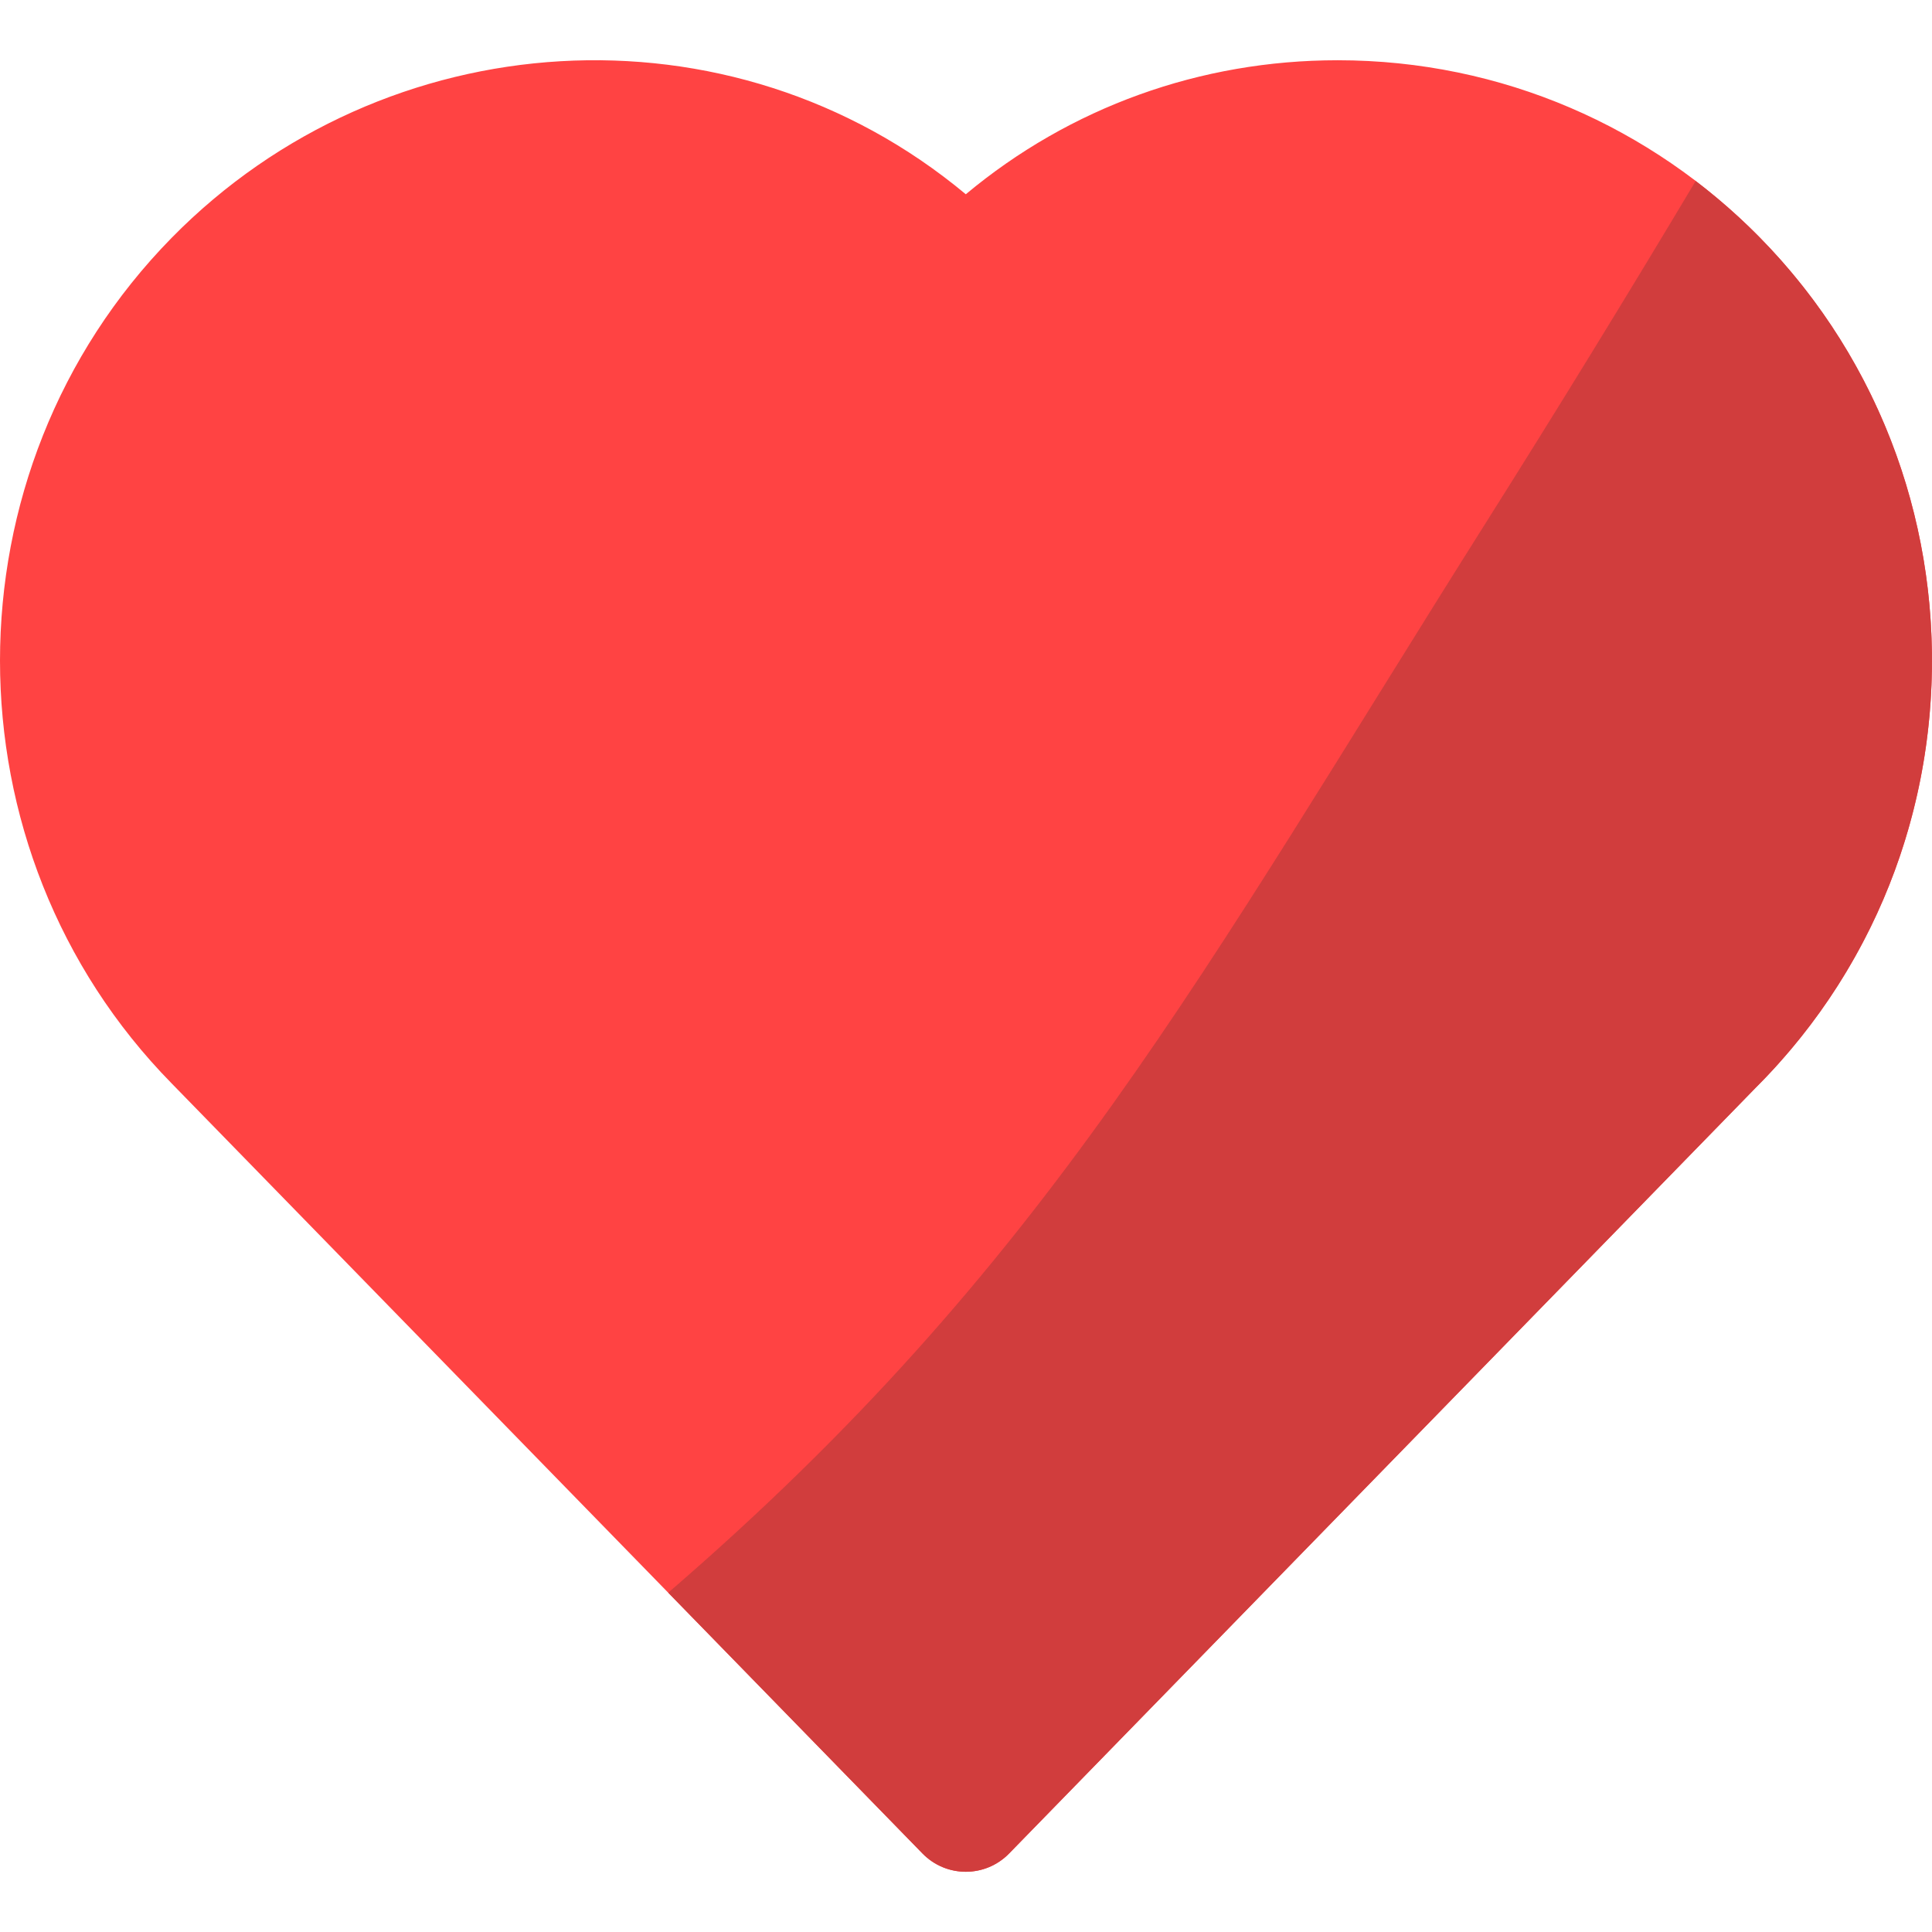 <svg id="Layer_1" enable-background="new 0 0 511.922 511.922" height="512" viewBox="0 0 511.922 511.922" width="512" xmlns="http://www.w3.org/2000/svg"><path d="m511.908 176.114c-.296 44.306-18.28 83.767-46.78 112.18-.091.1 4.661-4.782-197.76 202.84-6.295 6.441-16.632 6.434-22.92 0-114.733-117.678-198.859-203.983-198.96-204.06-60.65-61.77-60.65-162.29 0-224.06 56.451-57.474 148.164-63.457 210.42-11.54 27.667-23.08 62.143-35.51 98.53-35.51 87.402 0 158.042 71.464 157.47 160.15z" fill="#ff4343"/><path d="m465.128 288.294c-.091.1 4.661-4.782-197.76 202.84-6.295 6.441-16.632 6.434-22.92 0l-67.39-69.12c100.733-86.897 140.977-163.569 217.36-284.63 18.54-29.4 36.96-59.42 54.88-89.42 77.256 59.011 83.617 172.749 15.83 240.33z" fill="#d13d3d"/></svg>